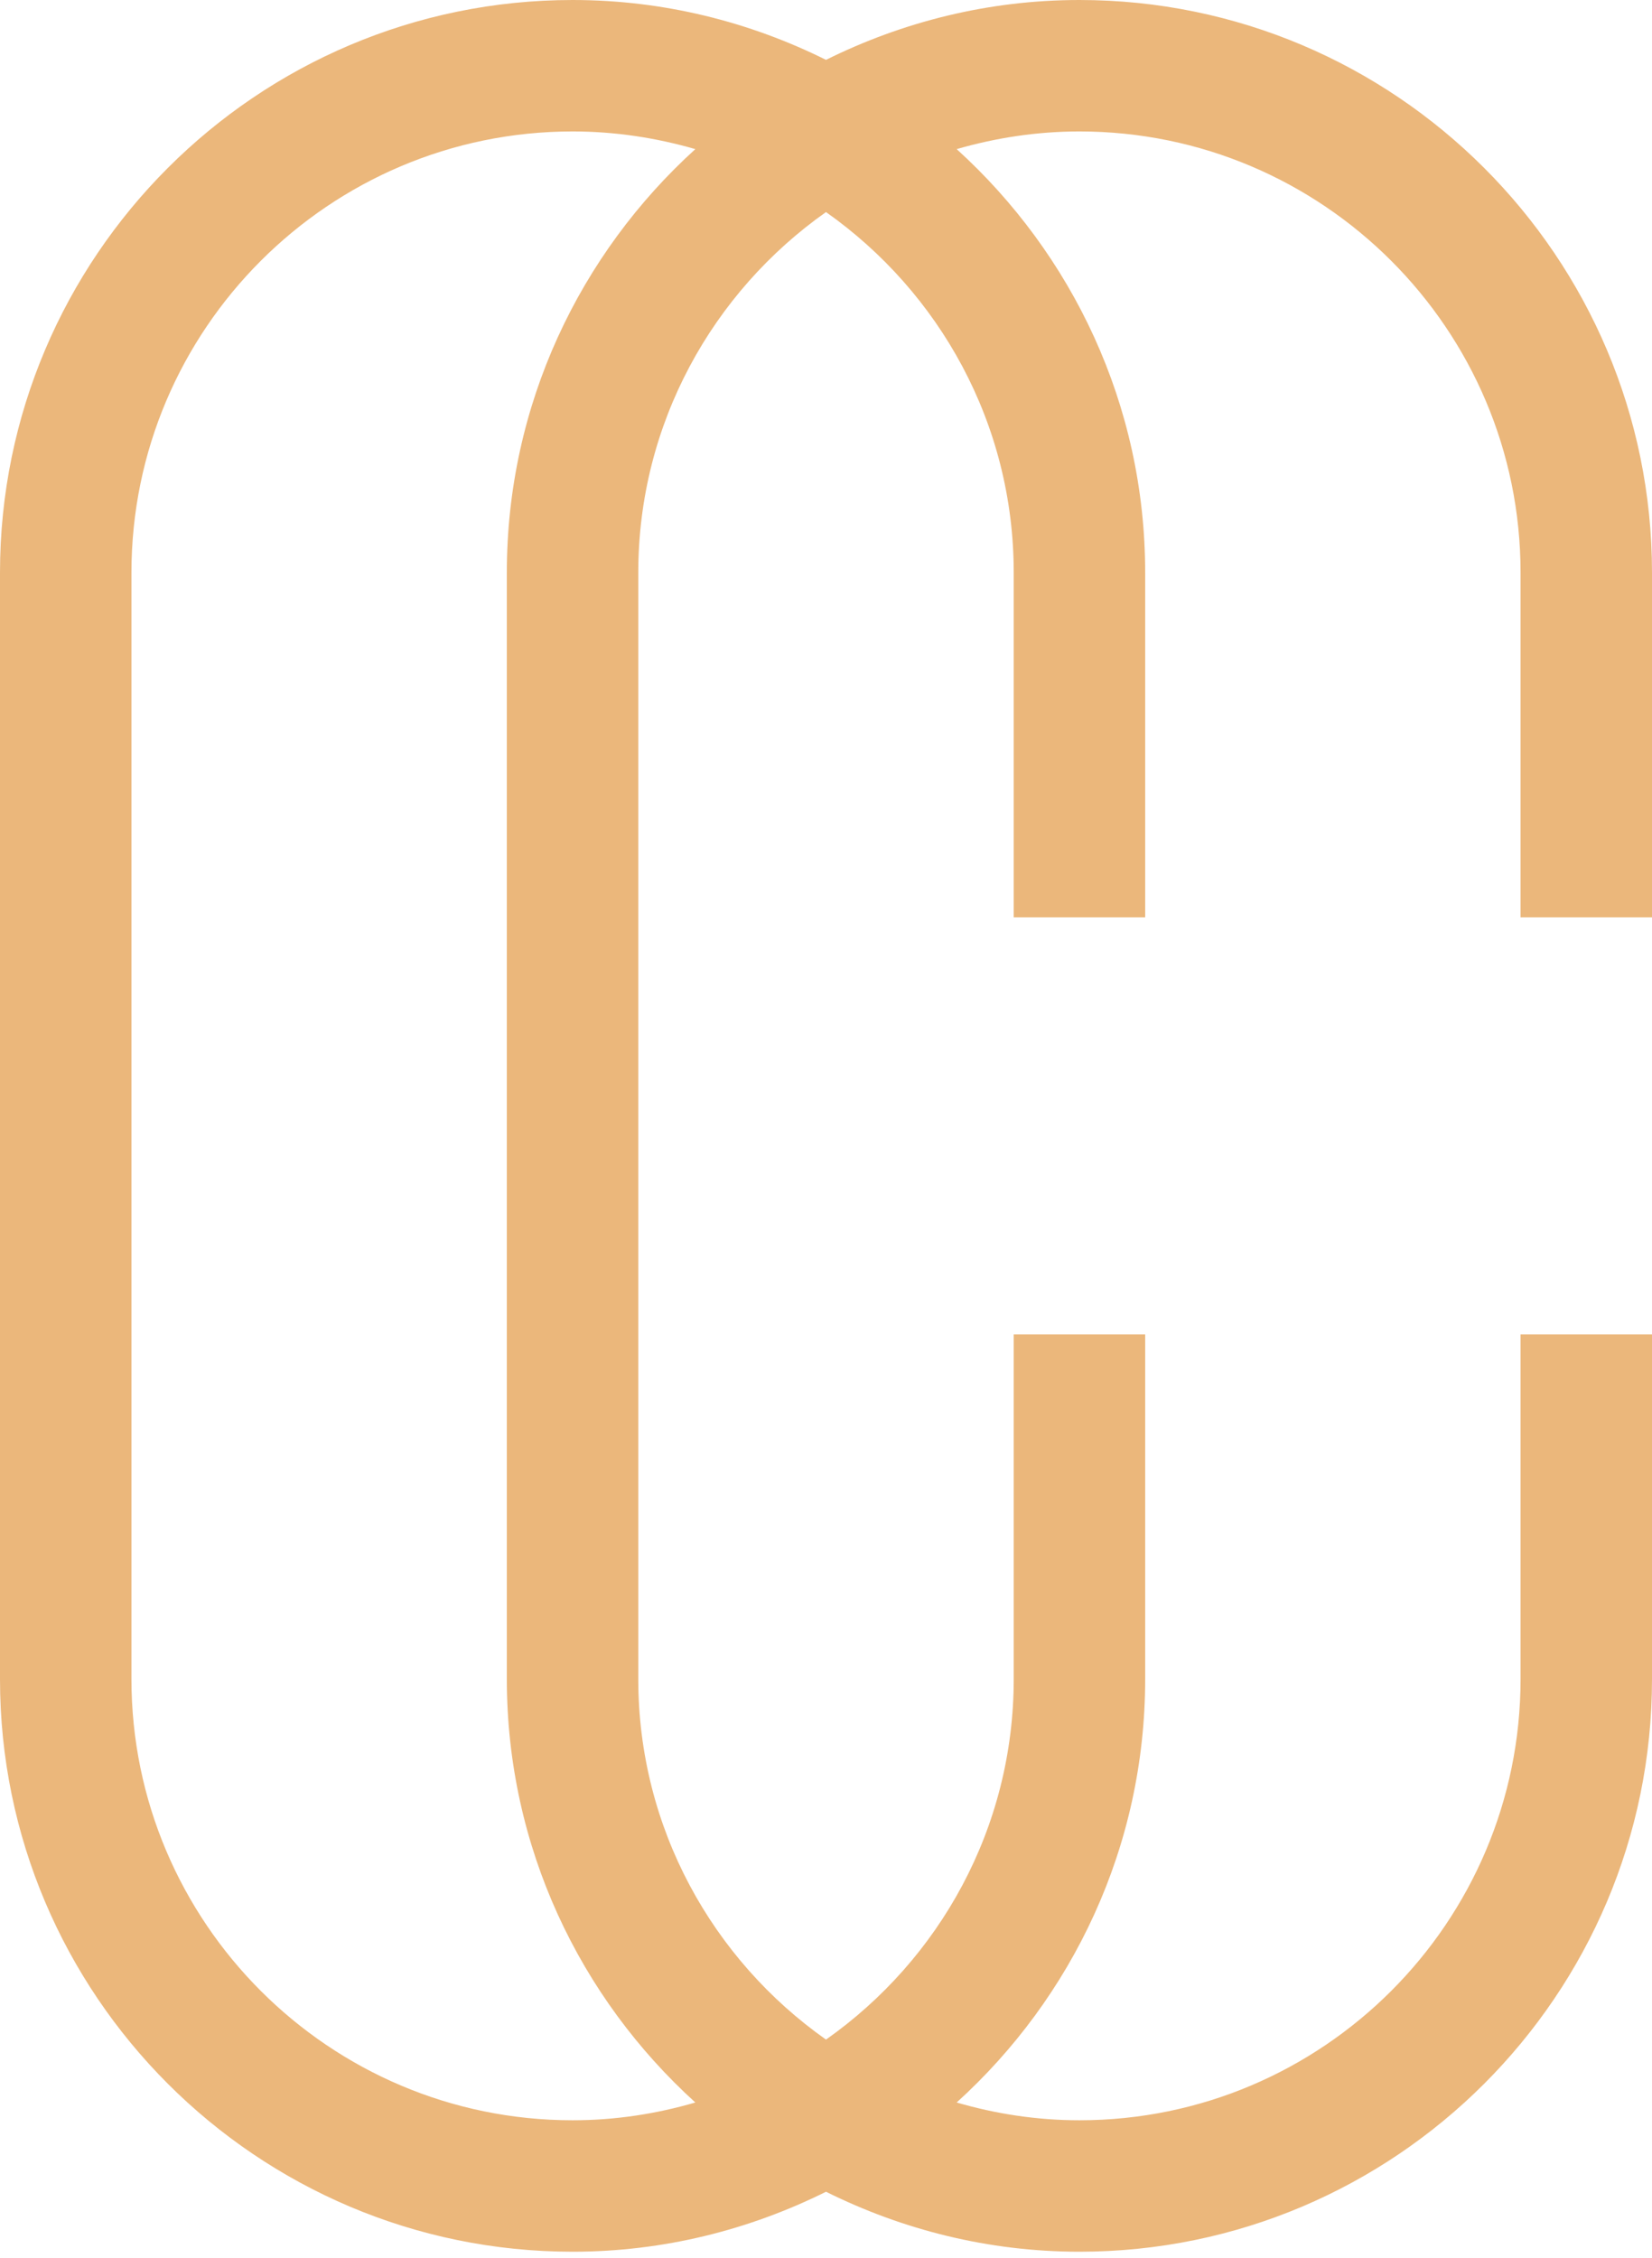 <?xml version="1.0" encoding="UTF-8"?><svg version="1.1" width="30px" height="41px" viewBox="0 0 30.0 41.0" xmlns="http://www.w3.org/2000/svg" xmlns:xlink="http://www.w3.org/1999/xlink"><defs><clipPath id="i0"><path d="M1500,0 L1500,2602 L0,2602 L0,0 L1500,0 Z"></path></clipPath><clipPath id="i1"><path d="M19.602,0 C25.336,0 30,4.664 30,10.398 L30,16.658 L27.613,16.658 L27.613,10.398 C27.613,5.981 24.021,2.387 19.602,2.387 C18.829,2.387 18.082,2.503 17.373,2.708 C19.47,4.612 20.796,7.35 20.796,10.398 L20.796,16.658 L18.409,16.658 L18.409,10.398 C18.409,7.693 17.059,5.303 15,3.851 C12.942,5.303 11.591,7.693 11.591,10.398 L11.591,30.492 C11.591,33.196 12.942,35.587 15,37.038 C17.059,35.587 18.409,33.196 18.409,30.492 L18.409,24.232 L20.796,24.232 L20.796,30.492 C20.796,33.54 19.47,36.277 17.373,38.18 C18.082,38.387 18.829,38.503 19.602,38.503 C24.021,38.503 27.613,34.909 27.613,30.492 L27.613,24.232 L30,24.232 L30,30.492 C30,36.225 25.336,40.89 19.602,40.89 C17.949,40.89 16.39,40.491 15,39.801 C13.611,40.491 12.052,40.89 10.398,40.89 C4.664,40.89 0,36.225 0,30.492 L0,10.398 C0,4.664 4.664,0 10.398,0 C12.052,0 13.611,0.397 15,1.087 C16.39,0.397 17.949,0 19.602,0 Z M10.398,2.387 C5.981,2.387 2.387,5.981 2.387,10.398 L2.387,30.492 C2.387,34.909 5.981,38.503 10.398,38.503 C11.172,38.503 11.918,38.387 12.627,38.18 C10.53,36.277 9.204,33.54 9.204,30.492 L9.204,10.398 C9.204,7.35 10.53,4.612 12.627,2.708 C11.918,2.503 11.172,2.387 10.398,2.387 Z"></path></clipPath></defs><g transform="translate(-735.0 -40.0)"><g clip-path="url(#i0)"><g transform="translate(735.0 40.0)"><g clip-path="url(#i1)"><polygon points="0,0 30,0 30,40.89 0,40.89 0,0" stroke="none" fill="#EBB77B"></polygon></g></g></g></g></svg>